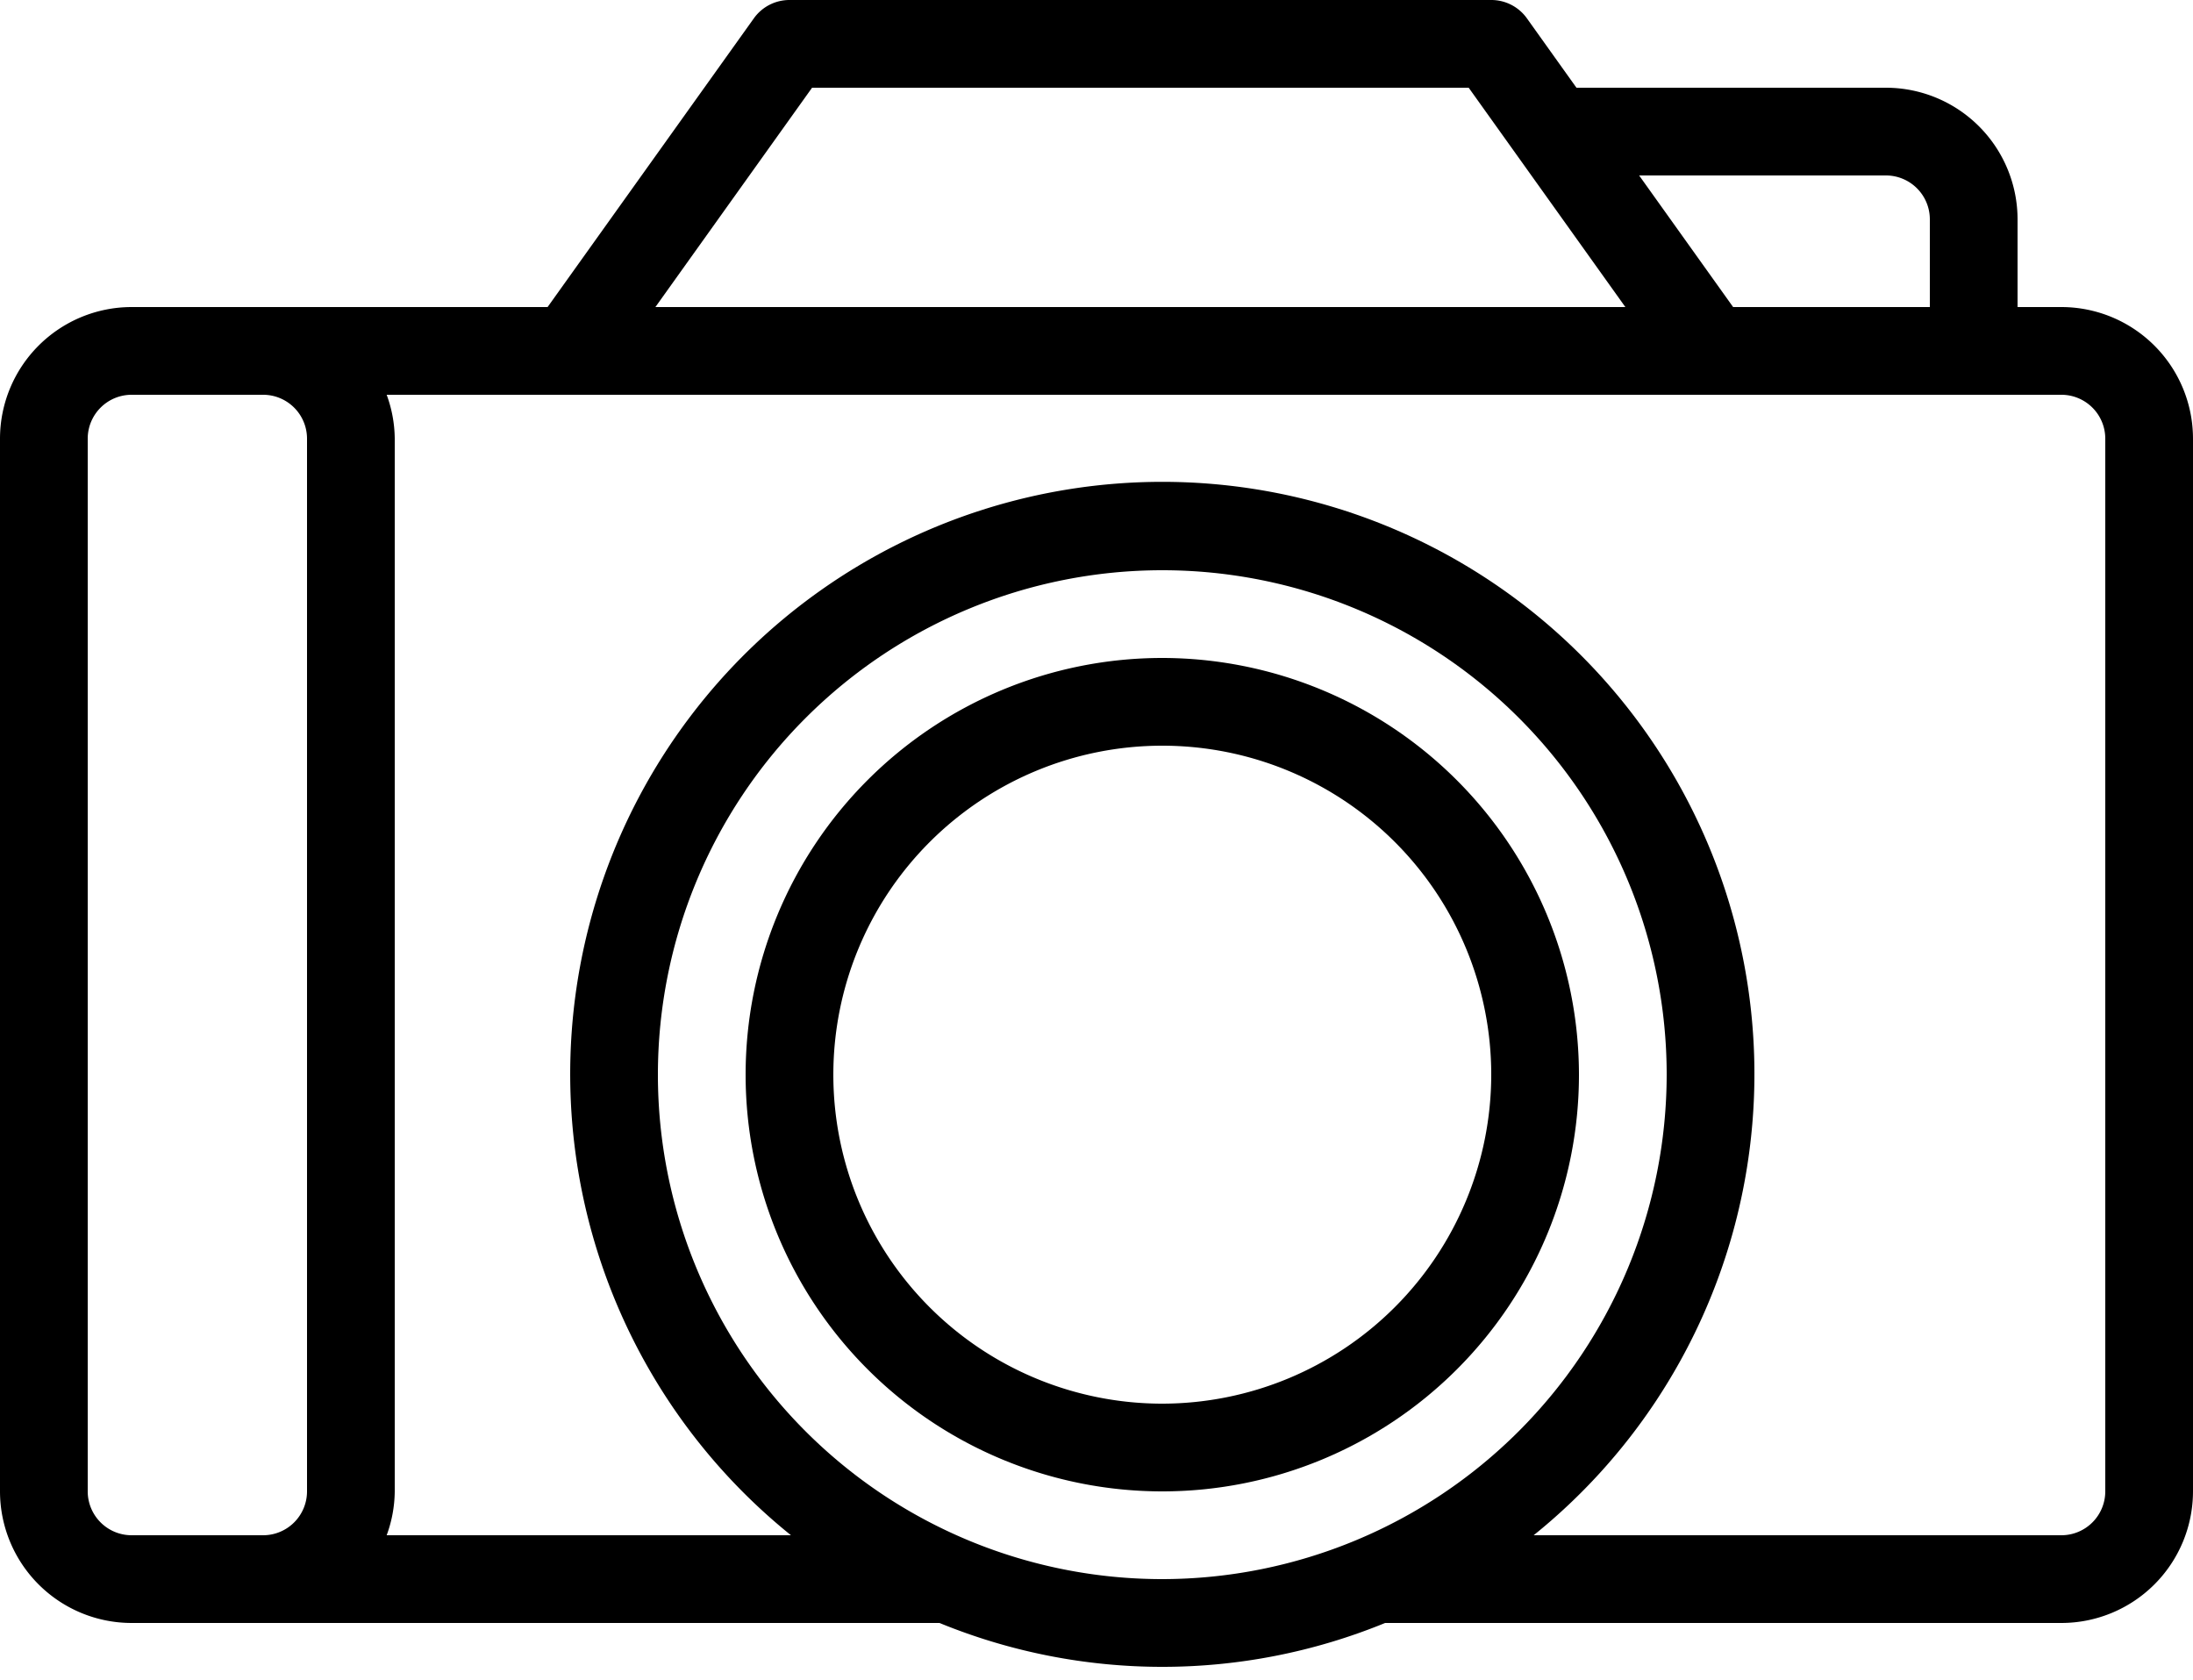 <?xml version="1.0" encoding="UTF-8"?><svg xmlns="http://www.w3.org/2000/svg" xmlns:xlink="http://www.w3.org/1999/xlink" height="38.3" preserveAspectRatio="xMidYMid meet" version="1.0" viewBox="7.0 12.0 50.0 38.3" width="50.0" zoomAndPan="magnify"><g id="change1_1"><path d="M33.5,27A9.5,9.5,0,1,0,43,36.5,9.511,9.511,0,0,0,33.5,27Zm0,17A7.5,7.5,0,1,1,41,36.5,7.508,7.508,0,0,1,33.5,44Z" fill="inherit"/><path d="M54,19H53V17a3.003,3.003,0,0,0-3-3H42.943l-1.129-1.581A.998.998,0,0,0,41,12H25a.998.998,0,0,0-.813.419L19.485,19H10a3.003,3.003,0,0,0-3,3V46a3.003,3.003,0,0,0,3,3H28.421a13.4,13.4,0,0,0,10.159,0H54a3.003,3.003,0,0,0,3-3V22A3.003,3.003,0,0,0,54,19Zm-4-3a1.001,1.001,0,0,1,1,1v2H46.515l-2.143-3ZM25.515,14h14.971l3.572,5H21.943ZM14,46a1.001,1.001,0,0,1-1,1H10a1.001,1.001,0,0,1-1-1V22a1.001,1.001,0,0,1,1-1h3a1.001,1.001,0,0,1,1,1Zm19.5,2A11.5,11.5,0,1,1,45,36.5,11.513,11.513,0,0,1,33.5,48ZM55,46a1.001,1.001,0,0,1-1,1H41.967a13.5,13.5,0,1,0-16.933,0H15.816A2.965,2.965,0,0,0,16,46V22a2.965,2.965,0,0,0-.184-1H54a1.001,1.001,0,0,1,1,1Z" fill="inherit"/></g></svg>